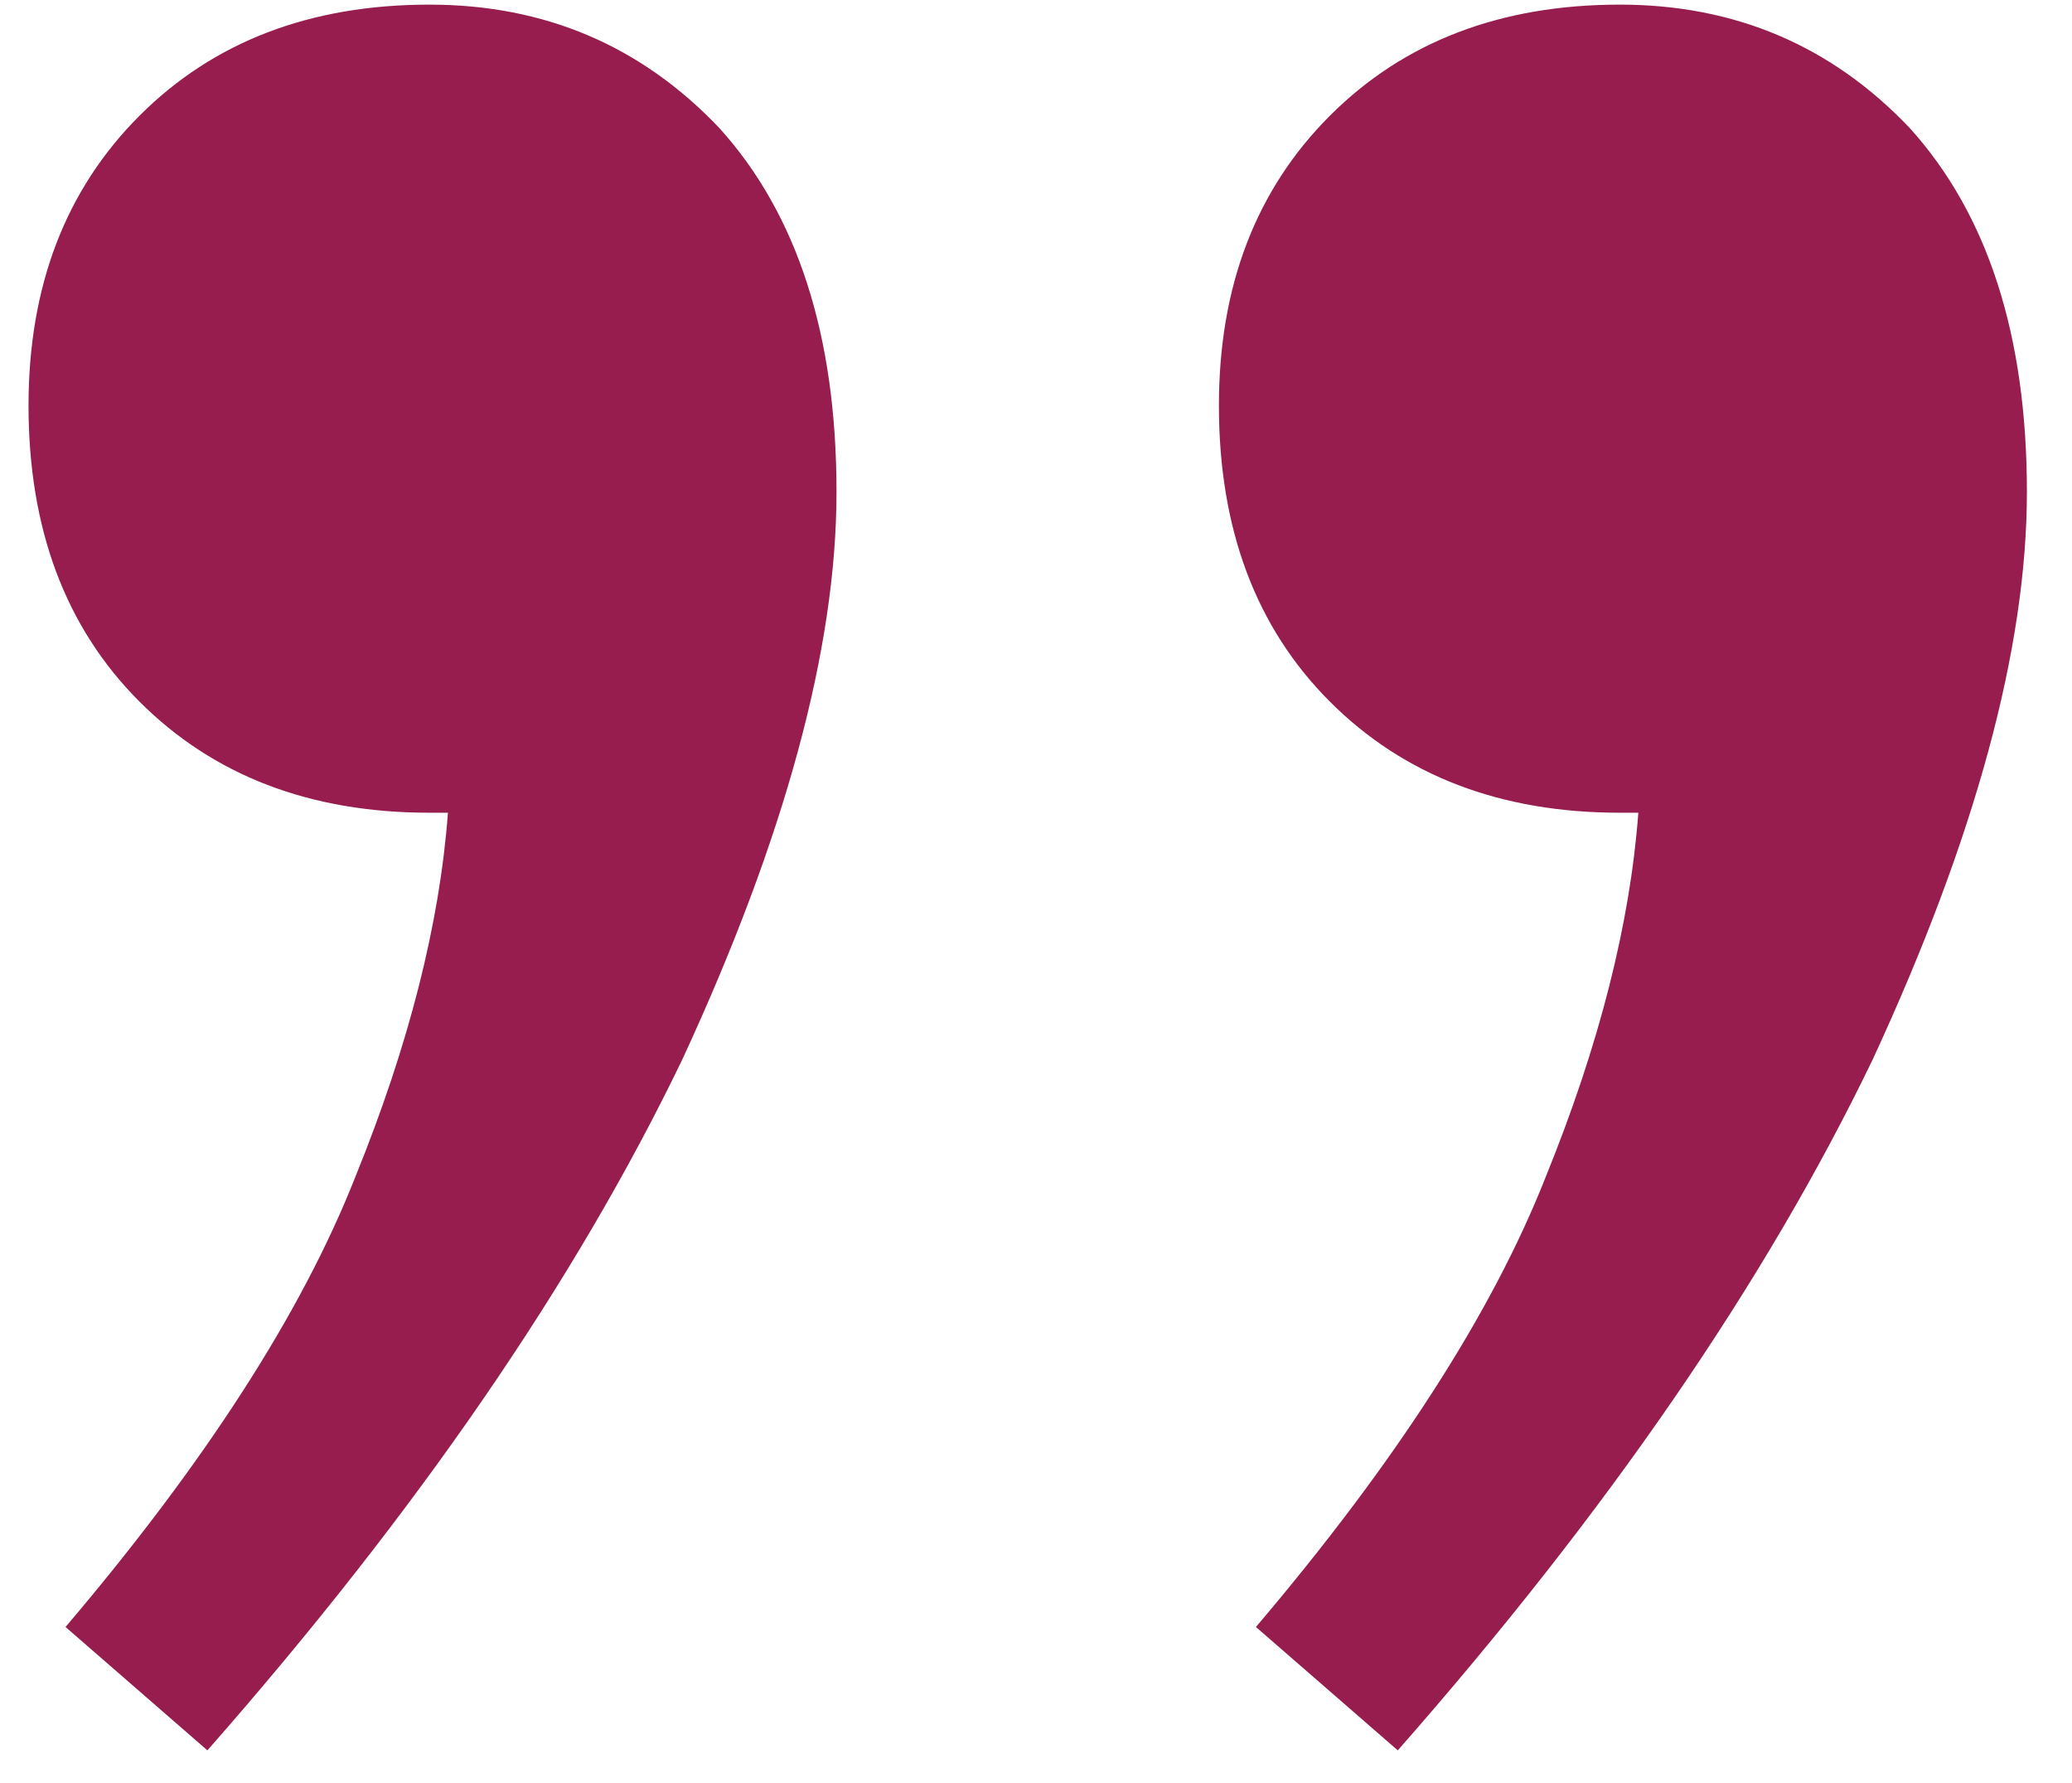<svg width="43" height="37" viewBox="0 0 43 37" fill="none" xmlns="http://www.w3.org/2000/svg">
<path d="M0.592 8.416C0.592 5.941 1.36 3.936 2.896 2.4C4.432 0.864 6.437 0.096 8.912 0.096C11.301 0.096 13.307 0.949 14.928 2.656C16.549 4.448 17.36 6.965 17.36 10.208C17.36 13.45 16.293 17.376 14.16 21.984C11.941 26.592 8.656 31.37 4.304 36.32L1.36 33.76C4.261 30.346 6.267 27.232 7.376 24.416C8.485 21.685 9.125 19.168 9.296 16.864L8.912 16.864C6.437 16.864 4.432 16.096 2.896 14.56C1.36 13.024 0.592 10.976 0.592 8.416ZM25.296 8.416C25.296 5.941 26.064 3.936 27.6 2.4C29.136 0.864 31.141 0.096 33.616 0.096C36.005 0.096 38.011 0.949 39.632 2.656C41.253 4.448 42.064 6.965 42.064 10.208C42.064 13.45 40.997 17.376 38.864 21.984C36.645 26.592 33.36 31.37 29.008 36.32L26.064 33.76C28.965 30.346 30.971 27.232 32.08 24.416C33.189 21.685 33.829 19.168 34 16.864L33.616 16.864C31.141 16.864 29.136 16.096 27.6 14.56C26.064 13.024 25.296 10.976 25.296 8.416Z" fill="#961D4E"/>
</svg>
